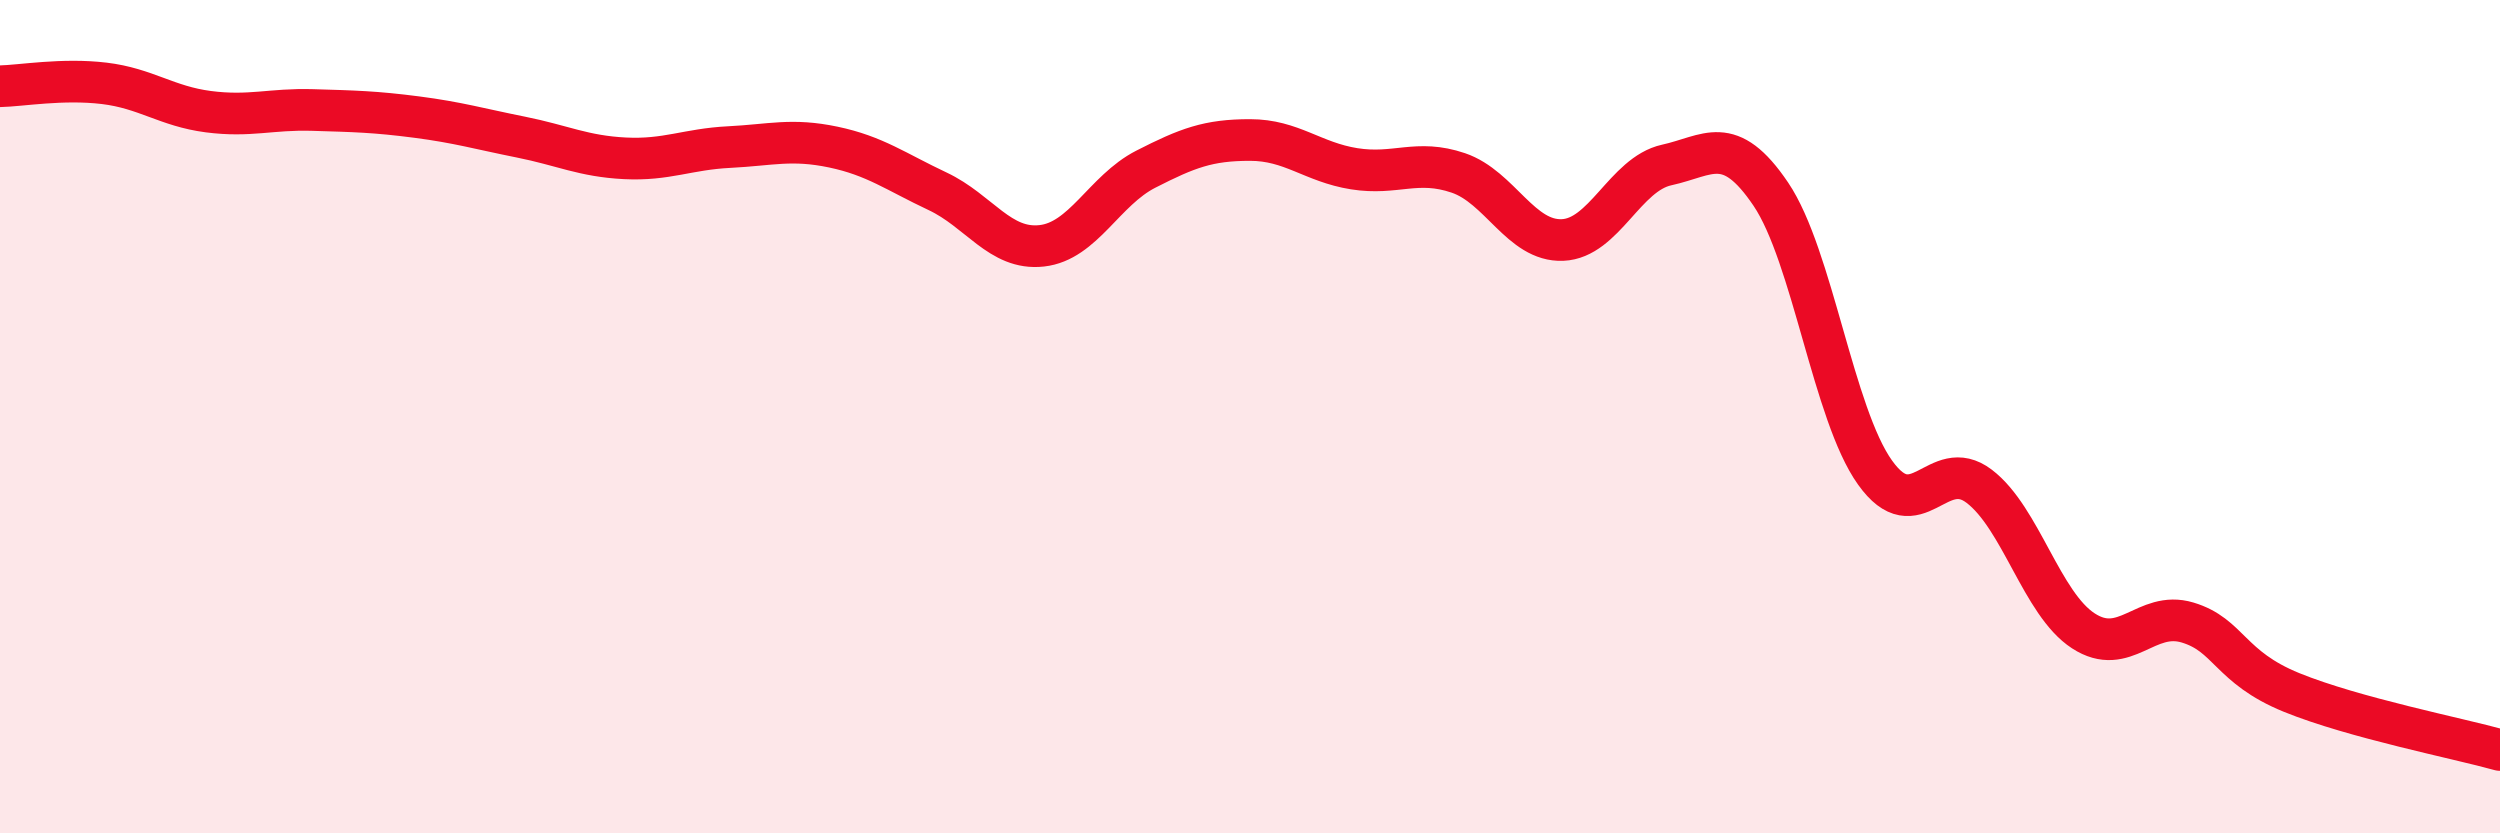 
    <svg width="60" height="20" viewBox="0 0 60 20" xmlns="http://www.w3.org/2000/svg">
      <path
        d="M 0,2.07 C 0.5,2.06 1.5,1.88 2.5,2 C 3.5,2.12 4,2.55 5,2.68 C 6,2.81 6.5,2.61 7.5,2.64 C 8.5,2.67 9,2.68 10,2.81 C 11,2.94 11.5,3.09 12.5,3.29 C 13.5,3.49 14,3.75 15,3.8 C 16,3.85 16.5,3.58 17.5,3.53 C 18.5,3.48 19,3.32 20,3.53 C 21,3.74 21.5,4.12 22.5,4.59 C 23.5,5.06 24,6.01 25,5.9 C 26,5.79 26.5,4.57 27.5,4.06 C 28.5,3.55 29,3.36 30,3.36 C 31,3.36 31.5,3.89 32.5,4.05 C 33.5,4.21 34,3.81 35,4.15 C 36,4.49 36.5,5.8 37.5,5.76 C 38.5,5.72 39,4.18 40,3.96 C 41,3.74 41.5,3.18 42.5,4.66 C 43.5,6.14 44,9.94 45,11.34 C 46,12.74 46.5,10.91 47.5,11.67 C 48.5,12.43 49,14.49 50,15.14 C 51,15.79 51.5,14.64 52.5,14.94 C 53.5,15.24 53.5,16.01 55,16.62 C 56.5,17.23 59,17.72 60,18L60 20L0 20Z"
        fill="#EB0A25"
        opacity="0.1"
        stroke-linecap="round"
        stroke-linejoin="round"
      />
      <path
        d="M 0,2.07 C 0.5,2.06 1.5,1.88 2.5,2 C 3.5,2.12 4,2.55 5,2.68 C 6,2.81 6.5,2.61 7.5,2.64 C 8.5,2.67 9,2.68 10,2.81 C 11,2.94 11.5,3.09 12.5,3.29 C 13.5,3.49 14,3.75 15,3.8 C 16,3.85 16.5,3.58 17.5,3.53 C 18.5,3.48 19,3.32 20,3.53 C 21,3.74 21.5,4.12 22.5,4.59 C 23.5,5.06 24,6.01 25,5.9 C 26,5.79 26.5,4.57 27.5,4.06 C 28.5,3.55 29,3.36 30,3.36 C 31,3.36 31.5,3.89 32.5,4.05 C 33.5,4.21 34,3.81 35,4.15 C 36,4.49 36.5,5.8 37.5,5.76 C 38.5,5.72 39,4.18 40,3.96 C 41,3.74 41.5,3.18 42.5,4.66 C 43.5,6.14 44,9.94 45,11.34 C 46,12.74 46.5,10.91 47.5,11.67 C 48.5,12.43 49,14.49 50,15.14 C 51,15.79 51.5,14.64 52.5,14.94 C 53.5,15.24 53.5,16.01 55,16.62 C 56.5,17.23 59,17.72 60,18"
        stroke="#EB0A25"
        stroke-width="1"
        fill="none"
        stroke-linecap="round"
        stroke-linejoin="round"
      />
    </svg>
  